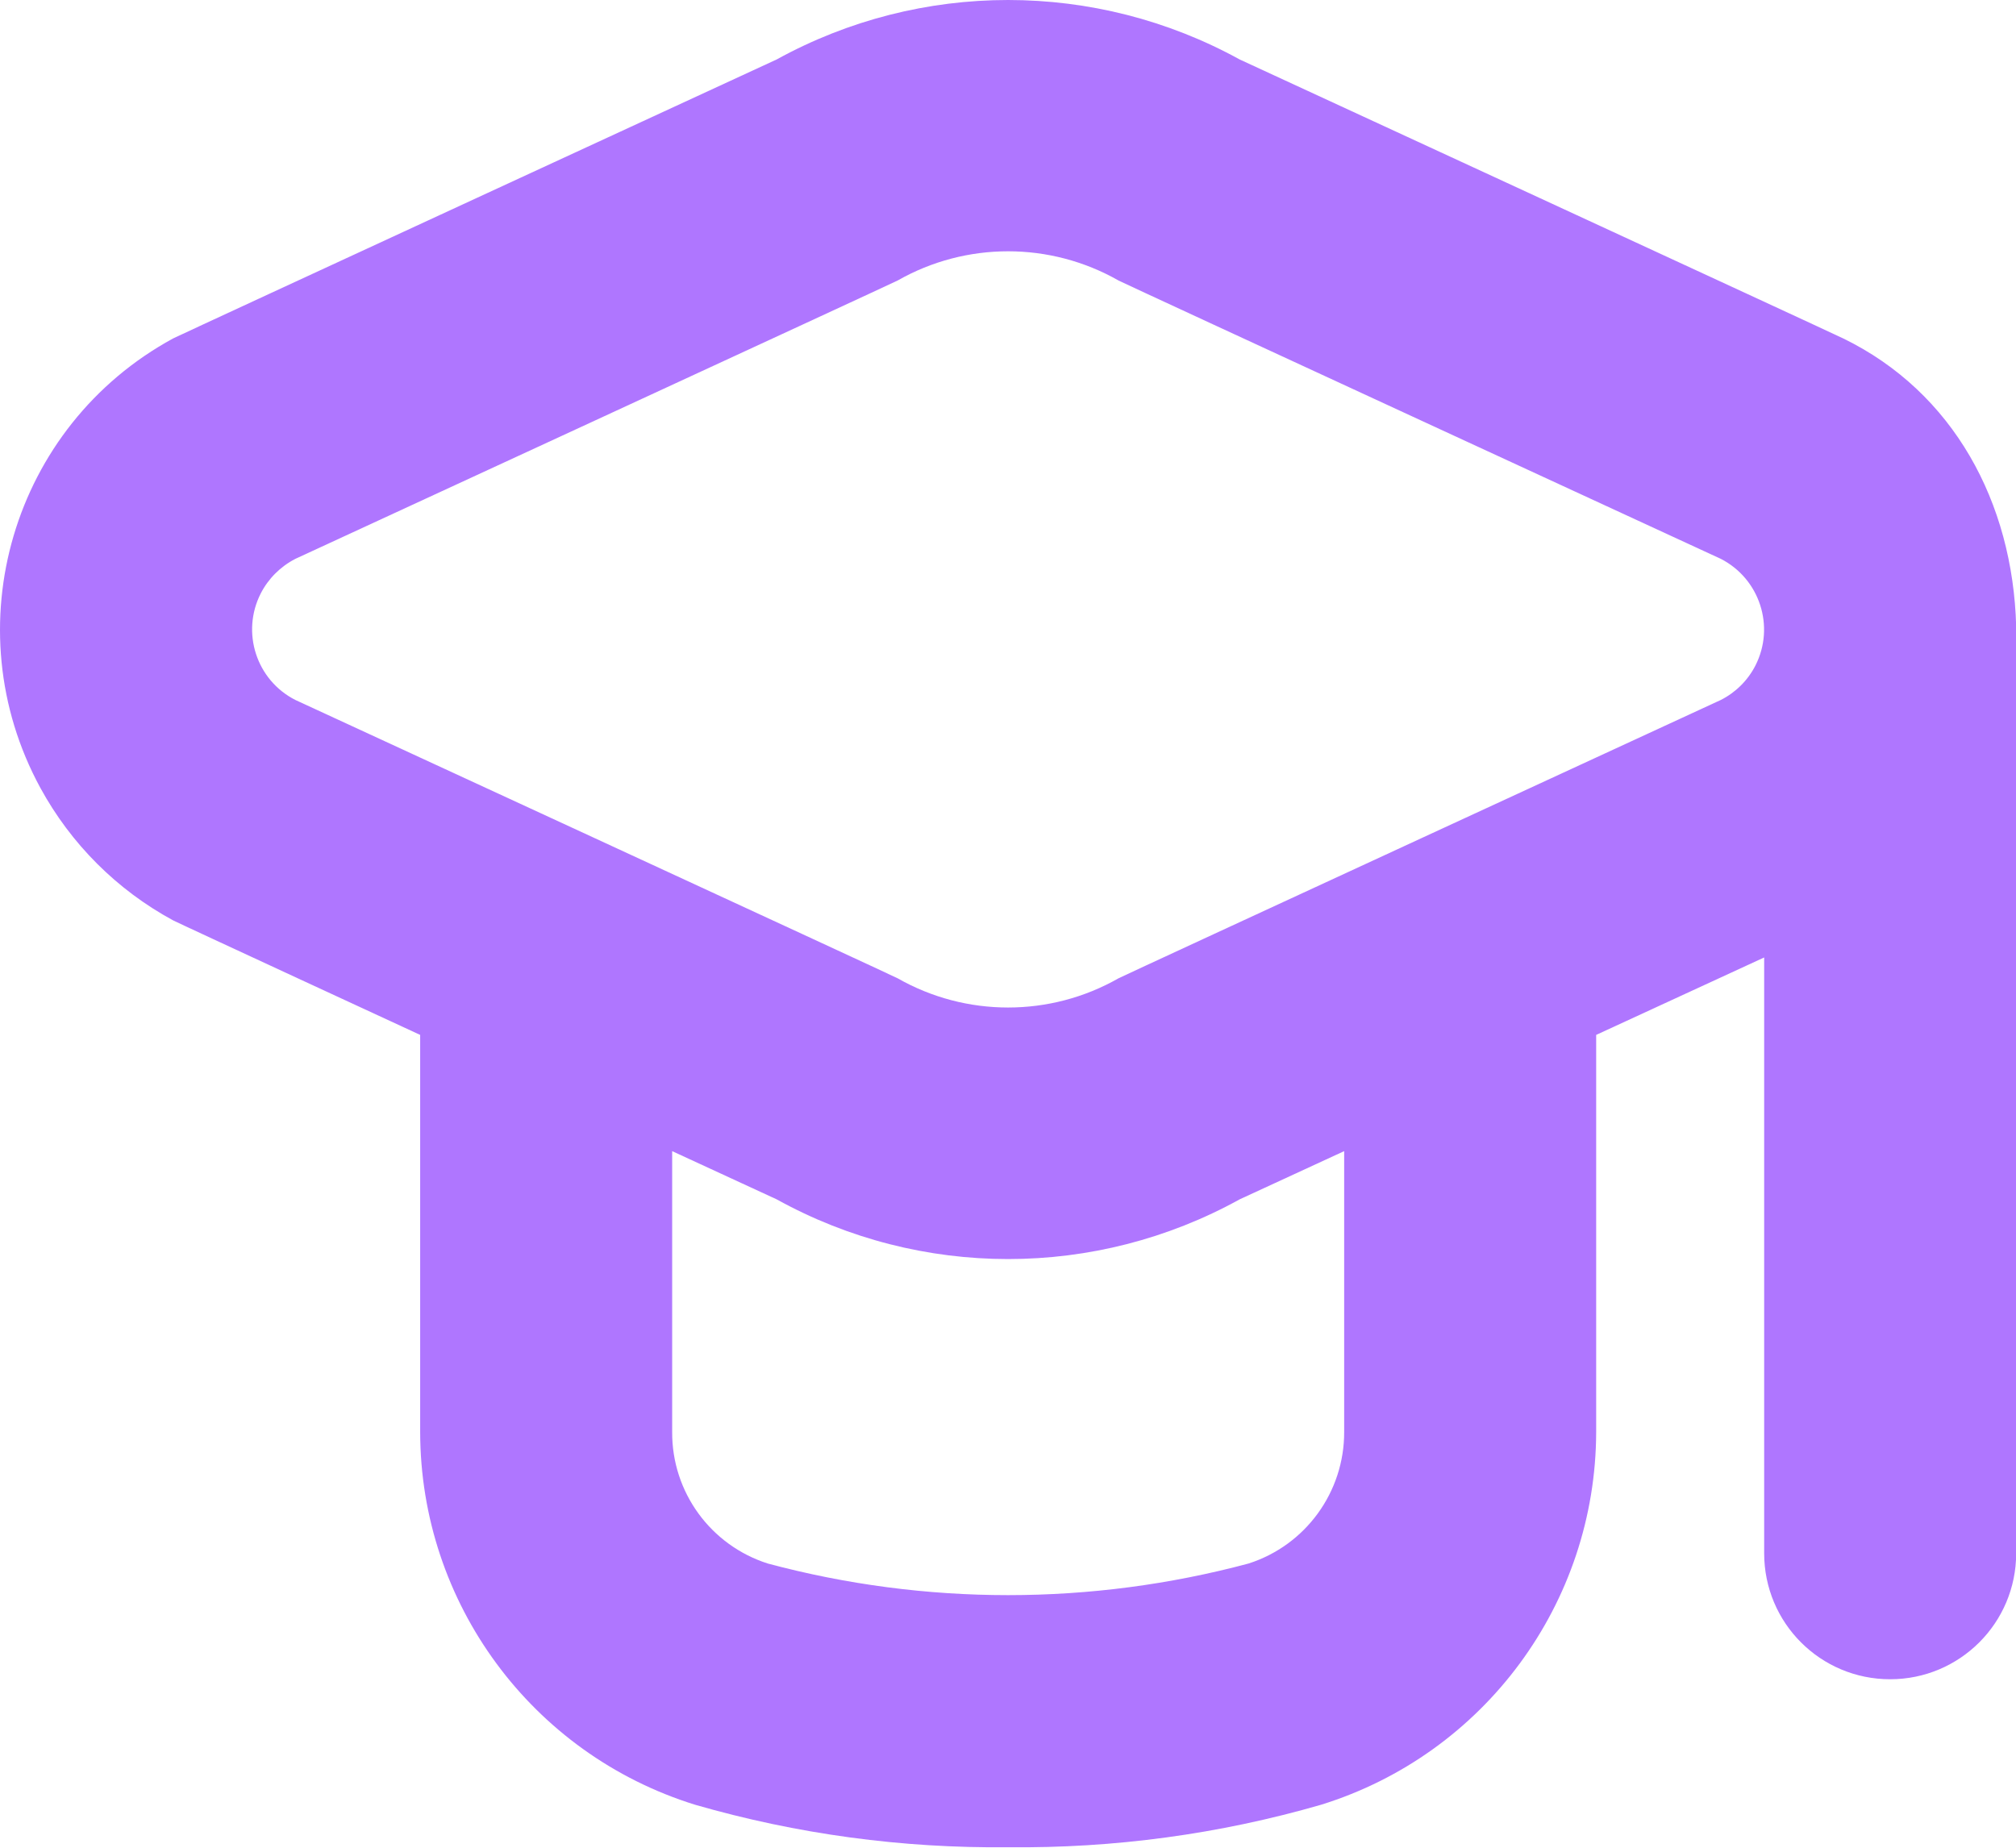 <svg width="12" height="11" viewBox="0 0 12 11" fill="none" xmlns="http://www.w3.org/2000/svg">
<path d="M10.972 2.015C10.951 2.003 7.379 0.354 7.379 0.354C6.521 -0.118 5.48 -0.118 4.623 0.354C4.623 0.354 1.051 2.003 1.03 2.015C0.073 2.536 -0.28 3.734 0.24 4.69C0.422 5.024 0.696 5.298 1.03 5.479C1.051 5.491 2.501 6.161 2.501 6.161V8.525C2.502 9.543 3.165 10.442 4.137 10.744C4.743 10.919 5.37 11.004 6.001 10.997C6.631 11.004 7.259 10.919 7.864 10.744C8.836 10.442 9.499 9.543 9.501 8.525V6.161L10.501 5.7V9.247C10.501 9.662 10.836 9.997 11.251 9.997C11.665 9.997 12.001 9.662 12.001 9.247V3.728C11.981 2.991 11.628 2.335 10.972 2.015ZM8.001 8.525C8.002 8.882 7.772 9.199 7.432 9.308C6.494 9.559 5.507 9.559 4.57 9.308C4.229 9.199 3.999 8.882 4.001 8.525V6.853L4.623 7.14C5.48 7.614 6.521 7.614 7.379 7.14L8.001 6.853V8.525H8.001ZM10.243 4.167C10.243 4.167 6.679 5.812 6.658 5.824C6.251 6.056 5.75 6.056 5.343 5.824C5.323 5.812 1.758 4.167 1.758 4.167C1.526 4.049 1.434 3.765 1.552 3.533C1.597 3.445 1.669 3.373 1.758 3.327C1.758 3.327 5.322 1.682 5.343 1.67C5.75 1.438 6.251 1.438 6.658 1.67C6.678 1.682 10.243 3.327 10.243 3.327C10.475 3.446 10.567 3.73 10.449 3.962C10.404 4.05 10.332 4.122 10.243 4.167Z" fill="#AF76FF"/>
</svg>
